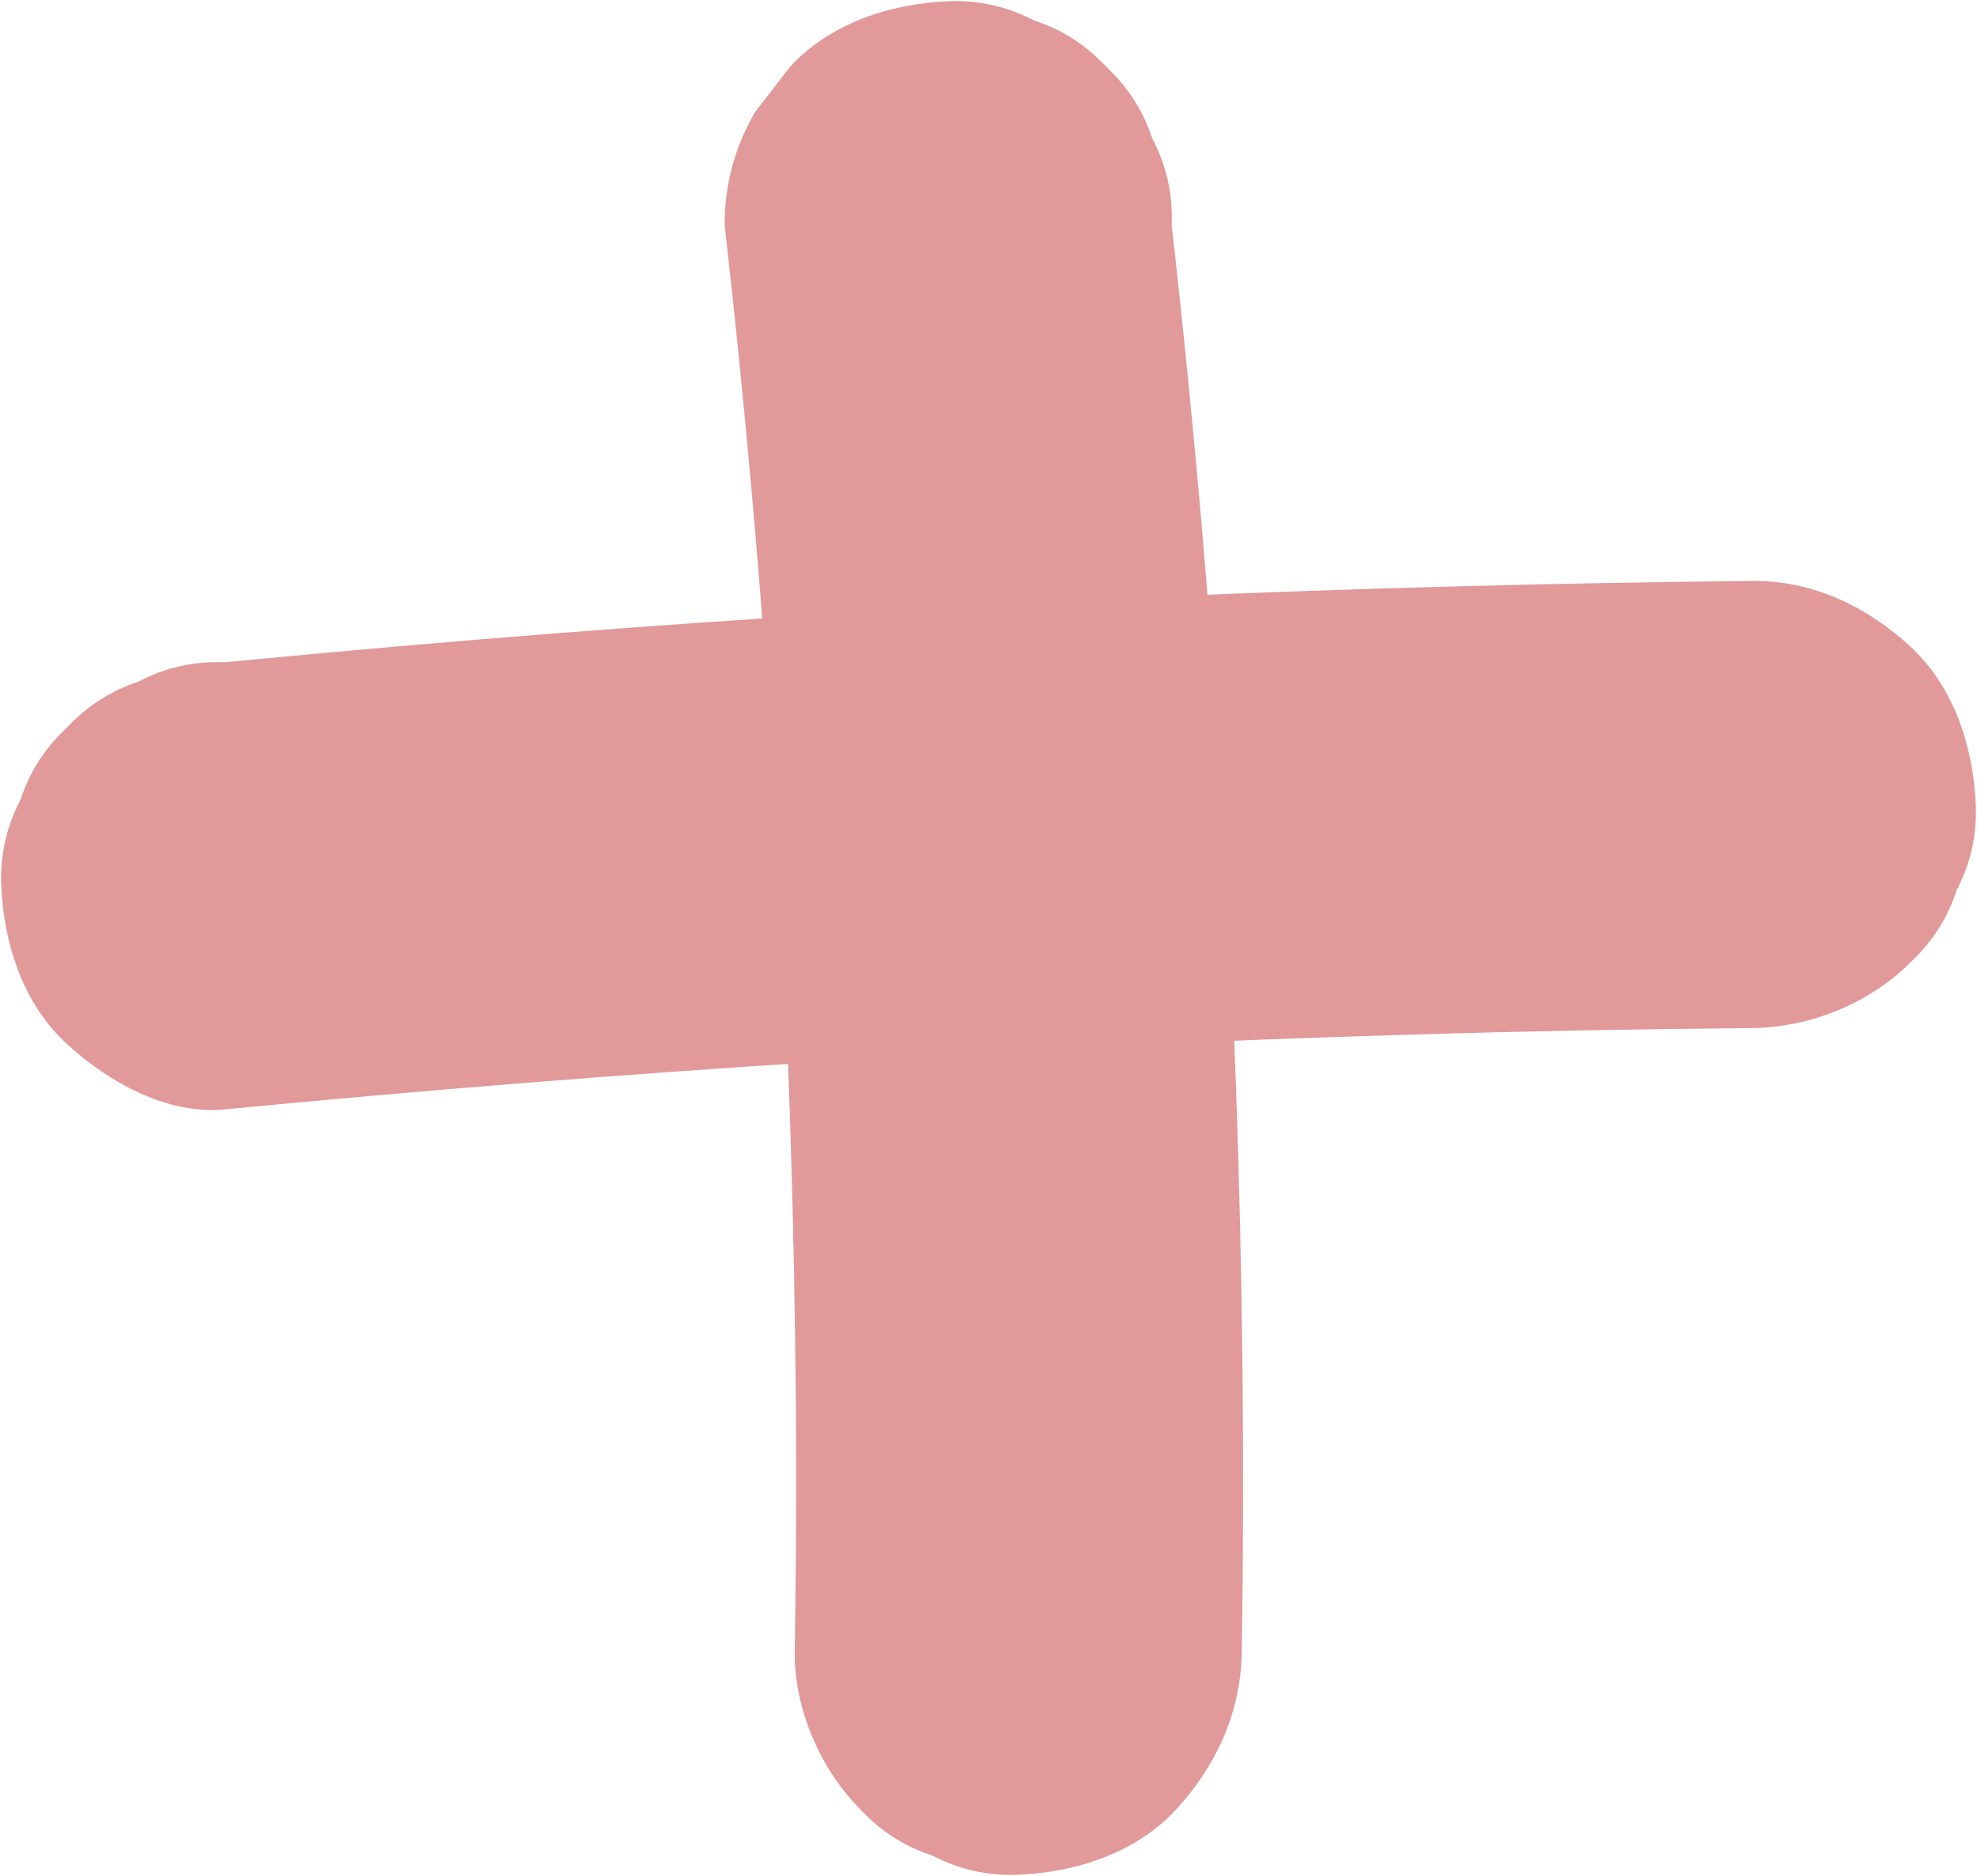 <?xml version="1.0" encoding="UTF-8" standalone="no"?><svg xmlns="http://www.w3.org/2000/svg" xmlns:xlink="http://www.w3.org/1999/xlink" fill="#000000" height="604.2" preserveAspectRatio="xMidYMid meet" version="1" viewBox="181.6 197.9 636.8 604.2" width="636.8" zoomAndPan="magnify"><g><g id="change1_2"><path d="M254,555.2c127.2-12.3,254.9-20.4,382.7-24.1c36.4-1.1,72.8-1.8,109.3-2.1 c18.6-0.2,37.7-7.9,50.9-21.1c7-6.5,12-14.2,14.9-23.2c4.5-8.6,6.6-17.8,6.2-27.7c-0.8-18.6-7-37.9-21.1-50.9 c-14-12.9-31.5-21.3-50.9-21.1c-127.8,1.3-255.6,6.8-383.1,16.7c-36.3,2.8-72.6,6-108.9,9.5c-9.9-0.4-19.2,1.7-27.7,6.2 c-8.9,2.9-16.7,7.9-23.2,14.9c-7,6.5-12,14.2-14.9,23.2c-4.5,8.6-6.6,17.8-6.2,27.7c0.8,18.6,7,37.9,21.1,50.9 C216.4,546.3,235.3,557,254,555.2L254,555.2z" fill="#e19999"/></g></g><g><g id="change1_1"><path d="M415,270.3c13.5,118.9,21.1,238.5,22.7,358.2c0.5,33.7,0.4,67.4-0.1,101.2 c-0.3,18.3,8.2,38,21.1,50.9c6.5,7,14.2,12,23.2,14.9c8.6,4.5,17.8,6.6,27.7,6.2c18.6-0.8,37.9-7,50.9-21.1 c13-14.2,20.8-31.3,21.1-50.9C583.4,610,579.2,490.3,569,371c-2.9-33.6-6.2-67.2-10-100.7c0.4-9.9-1.7-19.2-6.2-27.7 c-2.9-8.9-7.9-16.7-14.9-23.2c-6.5-7-14.2-12-23.2-14.9c-8.6-4.5-17.8-6.6-27.7-6.2c-18.6,0.8-37.9,7-50.9,21.1 c-3.8,4.9-7.5,9.7-11.3,14.6C418.3,245.2,415,257.3,415,270.3L415,270.3z" fill="#e19999"/></g></g></svg>